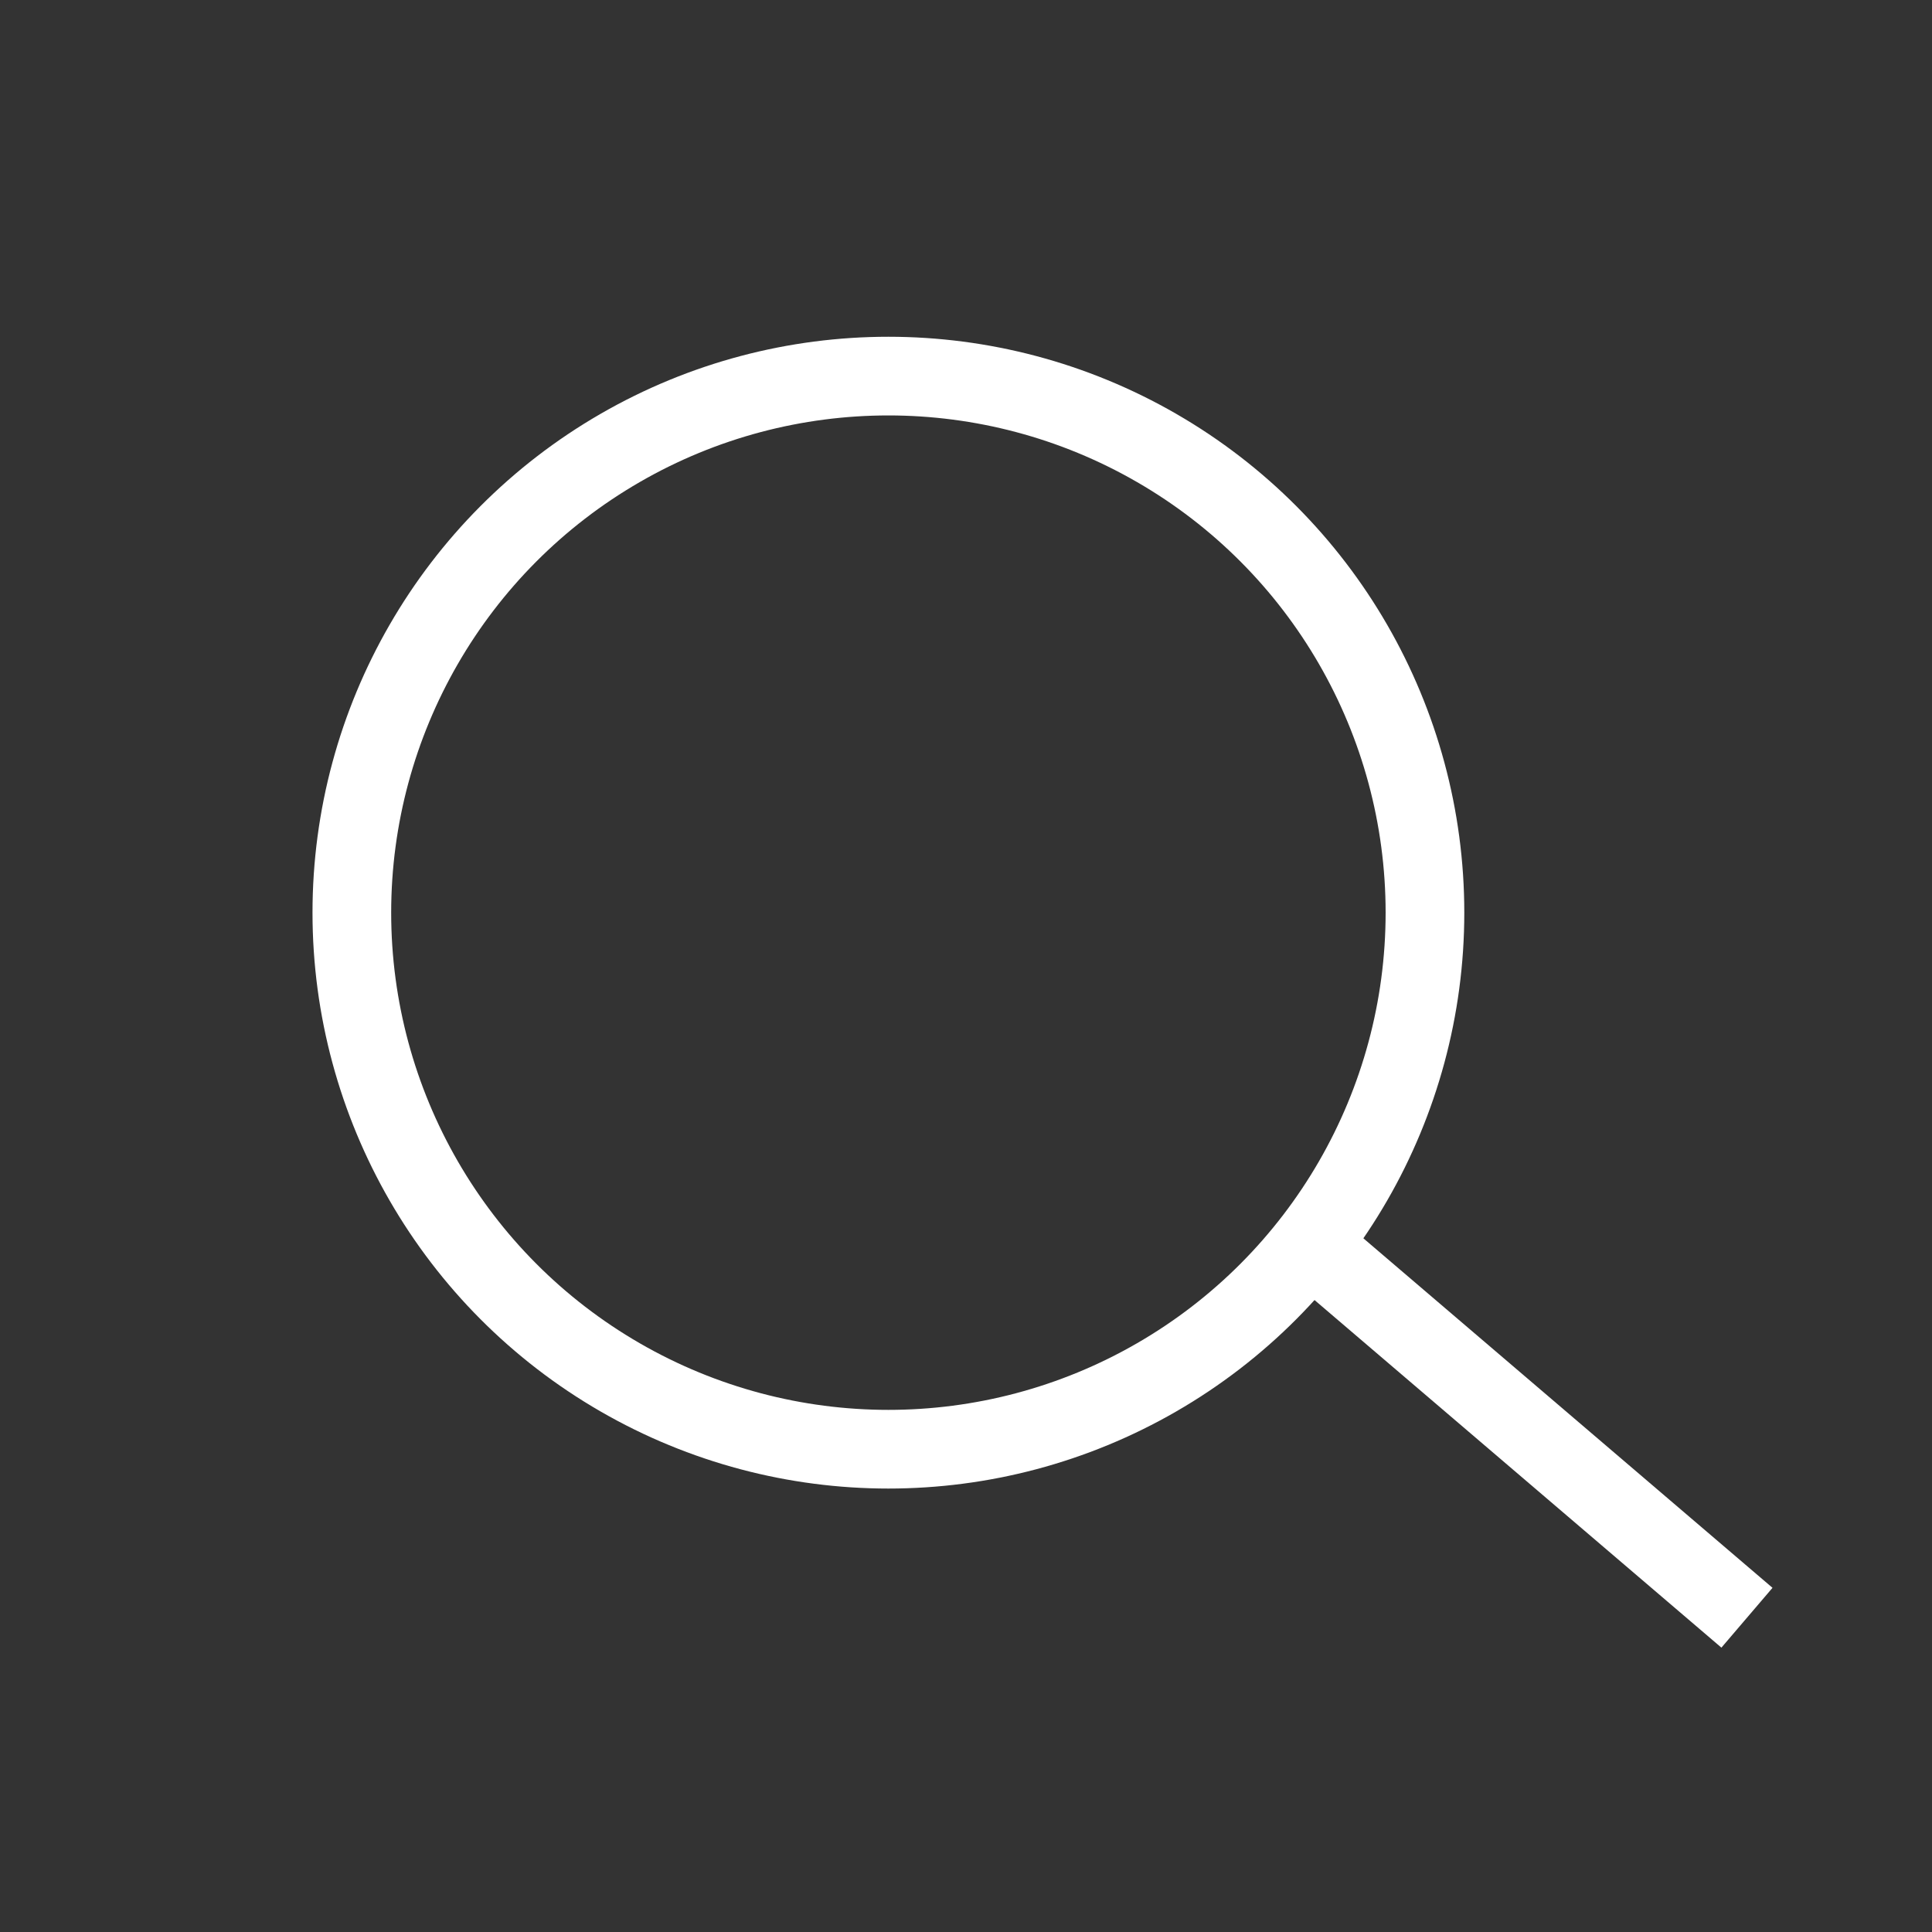 <?xml version="1.0" encoding="UTF-8"?> <svg xmlns="http://www.w3.org/2000/svg" width="18" height="18" viewBox="0 0 18 18" fill="none"><rect x="0" y="0" width="18" height="18" fill="#333333" stroke="none"/><circle cx="8.277" cy="8.503" r="4.999" stroke="white" stroke-width="0.733"></circle><line x1="12.159" y1="11.555" x2="16.276" y2="15.072" stroke="white" stroke-width="0.733"></line></svg> 